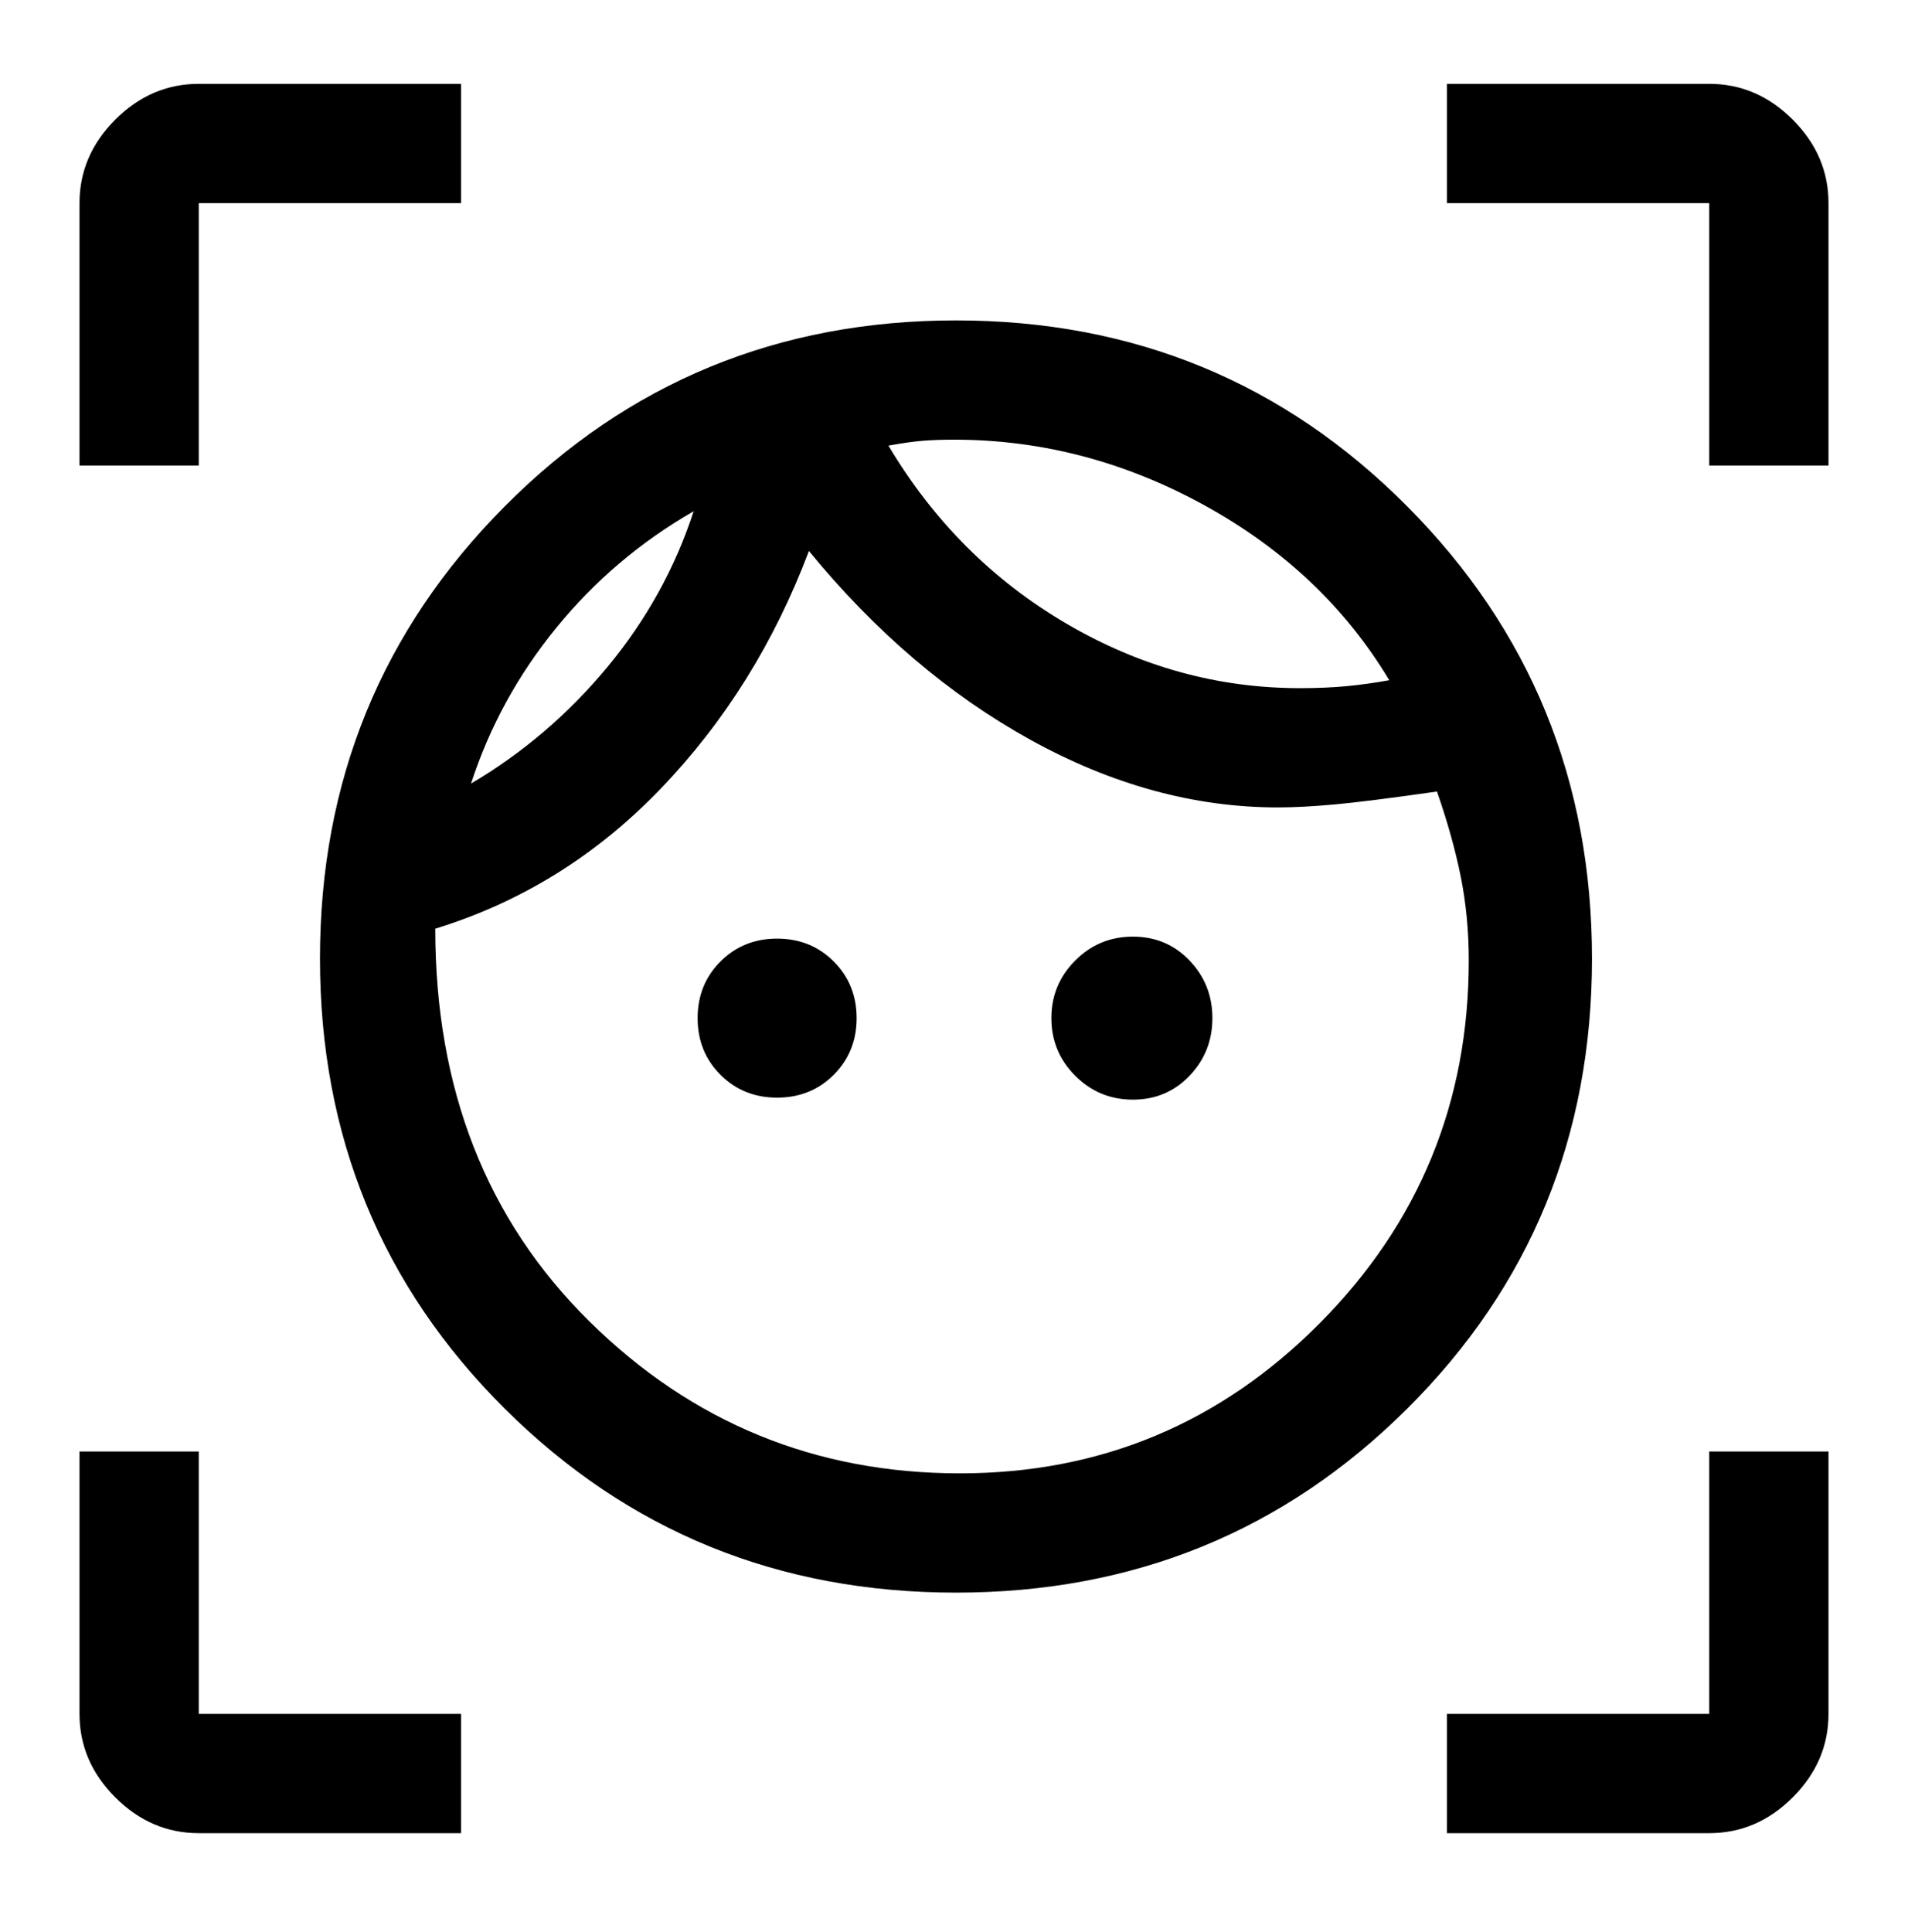 <svg width="81" height="82" viewBox="0 0 81 82" fill="none" xmlns="http://www.w3.org/2000/svg">
<path d="M40.584 67.6C33.047 67.6 26.663 64.998 21.431 59.795C16.2 54.592 13.584 48.222 13.584 40.684C13.584 33.147 16.2 26.748 21.431 21.489C26.663 16.229 33.047 13.6 40.584 13.6C48.122 13.6 54.506 16.229 59.737 21.489C64.969 26.748 67.584 33.147 67.584 40.684C67.584 48.222 64.969 54.592 59.737 59.795C54.506 64.998 48.122 67.6 40.584 67.6ZM40.753 62.537C46.716 62.537 51.806 60.414 56.025 56.167C60.244 51.92 62.353 46.787 62.353 40.769C62.353 39.531 62.241 38.35 62.016 37.225C61.791 36.1 61.453 34.89 61.003 33.597C59.034 33.878 57.586 34.061 56.658 34.145C55.73 34.229 54.928 34.272 54.253 34.272C50.709 34.272 47.208 33.315 43.748 31.403C40.289 29.49 37.153 26.819 34.341 23.387C32.878 27.268 30.783 30.629 28.055 33.47C25.327 36.311 22.134 38.294 18.478 39.419C18.478 46.225 20.658 51.779 25.017 56.083C29.377 60.386 34.622 62.537 40.753 62.537ZM19.997 33.259C22.191 31.965 24.117 30.32 25.777 28.323C27.436 26.326 28.659 24.119 29.447 21.7C27.197 22.994 25.256 24.639 23.625 26.636C21.994 28.633 20.784 30.84 19.997 33.259ZM32.991 46.59C32.034 46.59 31.233 46.267 30.586 45.62C29.939 44.973 29.616 44.172 29.616 43.215C29.616 42.259 29.939 41.458 30.586 40.811C31.233 40.164 32.034 39.84 32.991 39.84C33.947 39.84 34.748 40.164 35.395 40.811C36.042 41.458 36.366 42.259 36.366 43.215C36.366 44.172 36.042 44.973 35.395 45.62C34.748 46.267 33.947 46.59 32.991 46.59ZM55.181 29.209C55.913 29.209 56.573 29.181 57.164 29.125C57.755 29.069 58.359 28.984 58.978 28.872C57.122 25.778 54.506 23.303 51.131 21.447C47.756 19.59 44.212 18.662 40.5 18.662C40.05 18.662 39.628 18.676 39.234 18.704C38.841 18.733 38.334 18.803 37.716 18.915C39.628 22.122 42.145 24.639 45.267 26.467C48.389 28.295 51.694 29.209 55.181 29.209ZM48.094 46.675C47.138 46.675 46.322 46.337 45.647 45.662C44.972 44.987 44.634 44.172 44.634 43.215C44.634 42.259 44.972 41.444 45.647 40.769C46.322 40.093 47.138 39.756 48.094 39.756C49.05 39.756 49.852 40.093 50.498 40.769C51.145 41.444 51.469 42.259 51.469 43.215C51.469 44.172 51.145 44.987 50.498 45.662C49.852 46.337 49.05 46.675 48.094 46.675ZM3.375 19.759V8.622C3.375 7.272 3.881 6.09 4.894 5.078C5.906 4.065 7.088 3.559 8.438 3.559H19.575V8.622H8.438V19.759H3.375ZM19.575 77.809H8.438C7.088 77.809 5.906 77.303 4.894 76.29C3.881 75.278 3.375 74.097 3.375 72.747V61.609H8.438V72.747H19.575V77.809ZM61.425 77.809V72.747H72.562V61.609H77.625V72.747C77.625 74.097 77.119 75.278 76.106 76.29C75.094 77.303 73.912 77.809 72.562 77.809H61.425ZM72.562 19.759V8.622H61.425V3.559H72.562C73.912 3.559 75.094 4.065 76.106 5.078C77.119 6.09 77.625 7.272 77.625 8.622V19.759H72.562Z" fill="black"/>
</svg>
